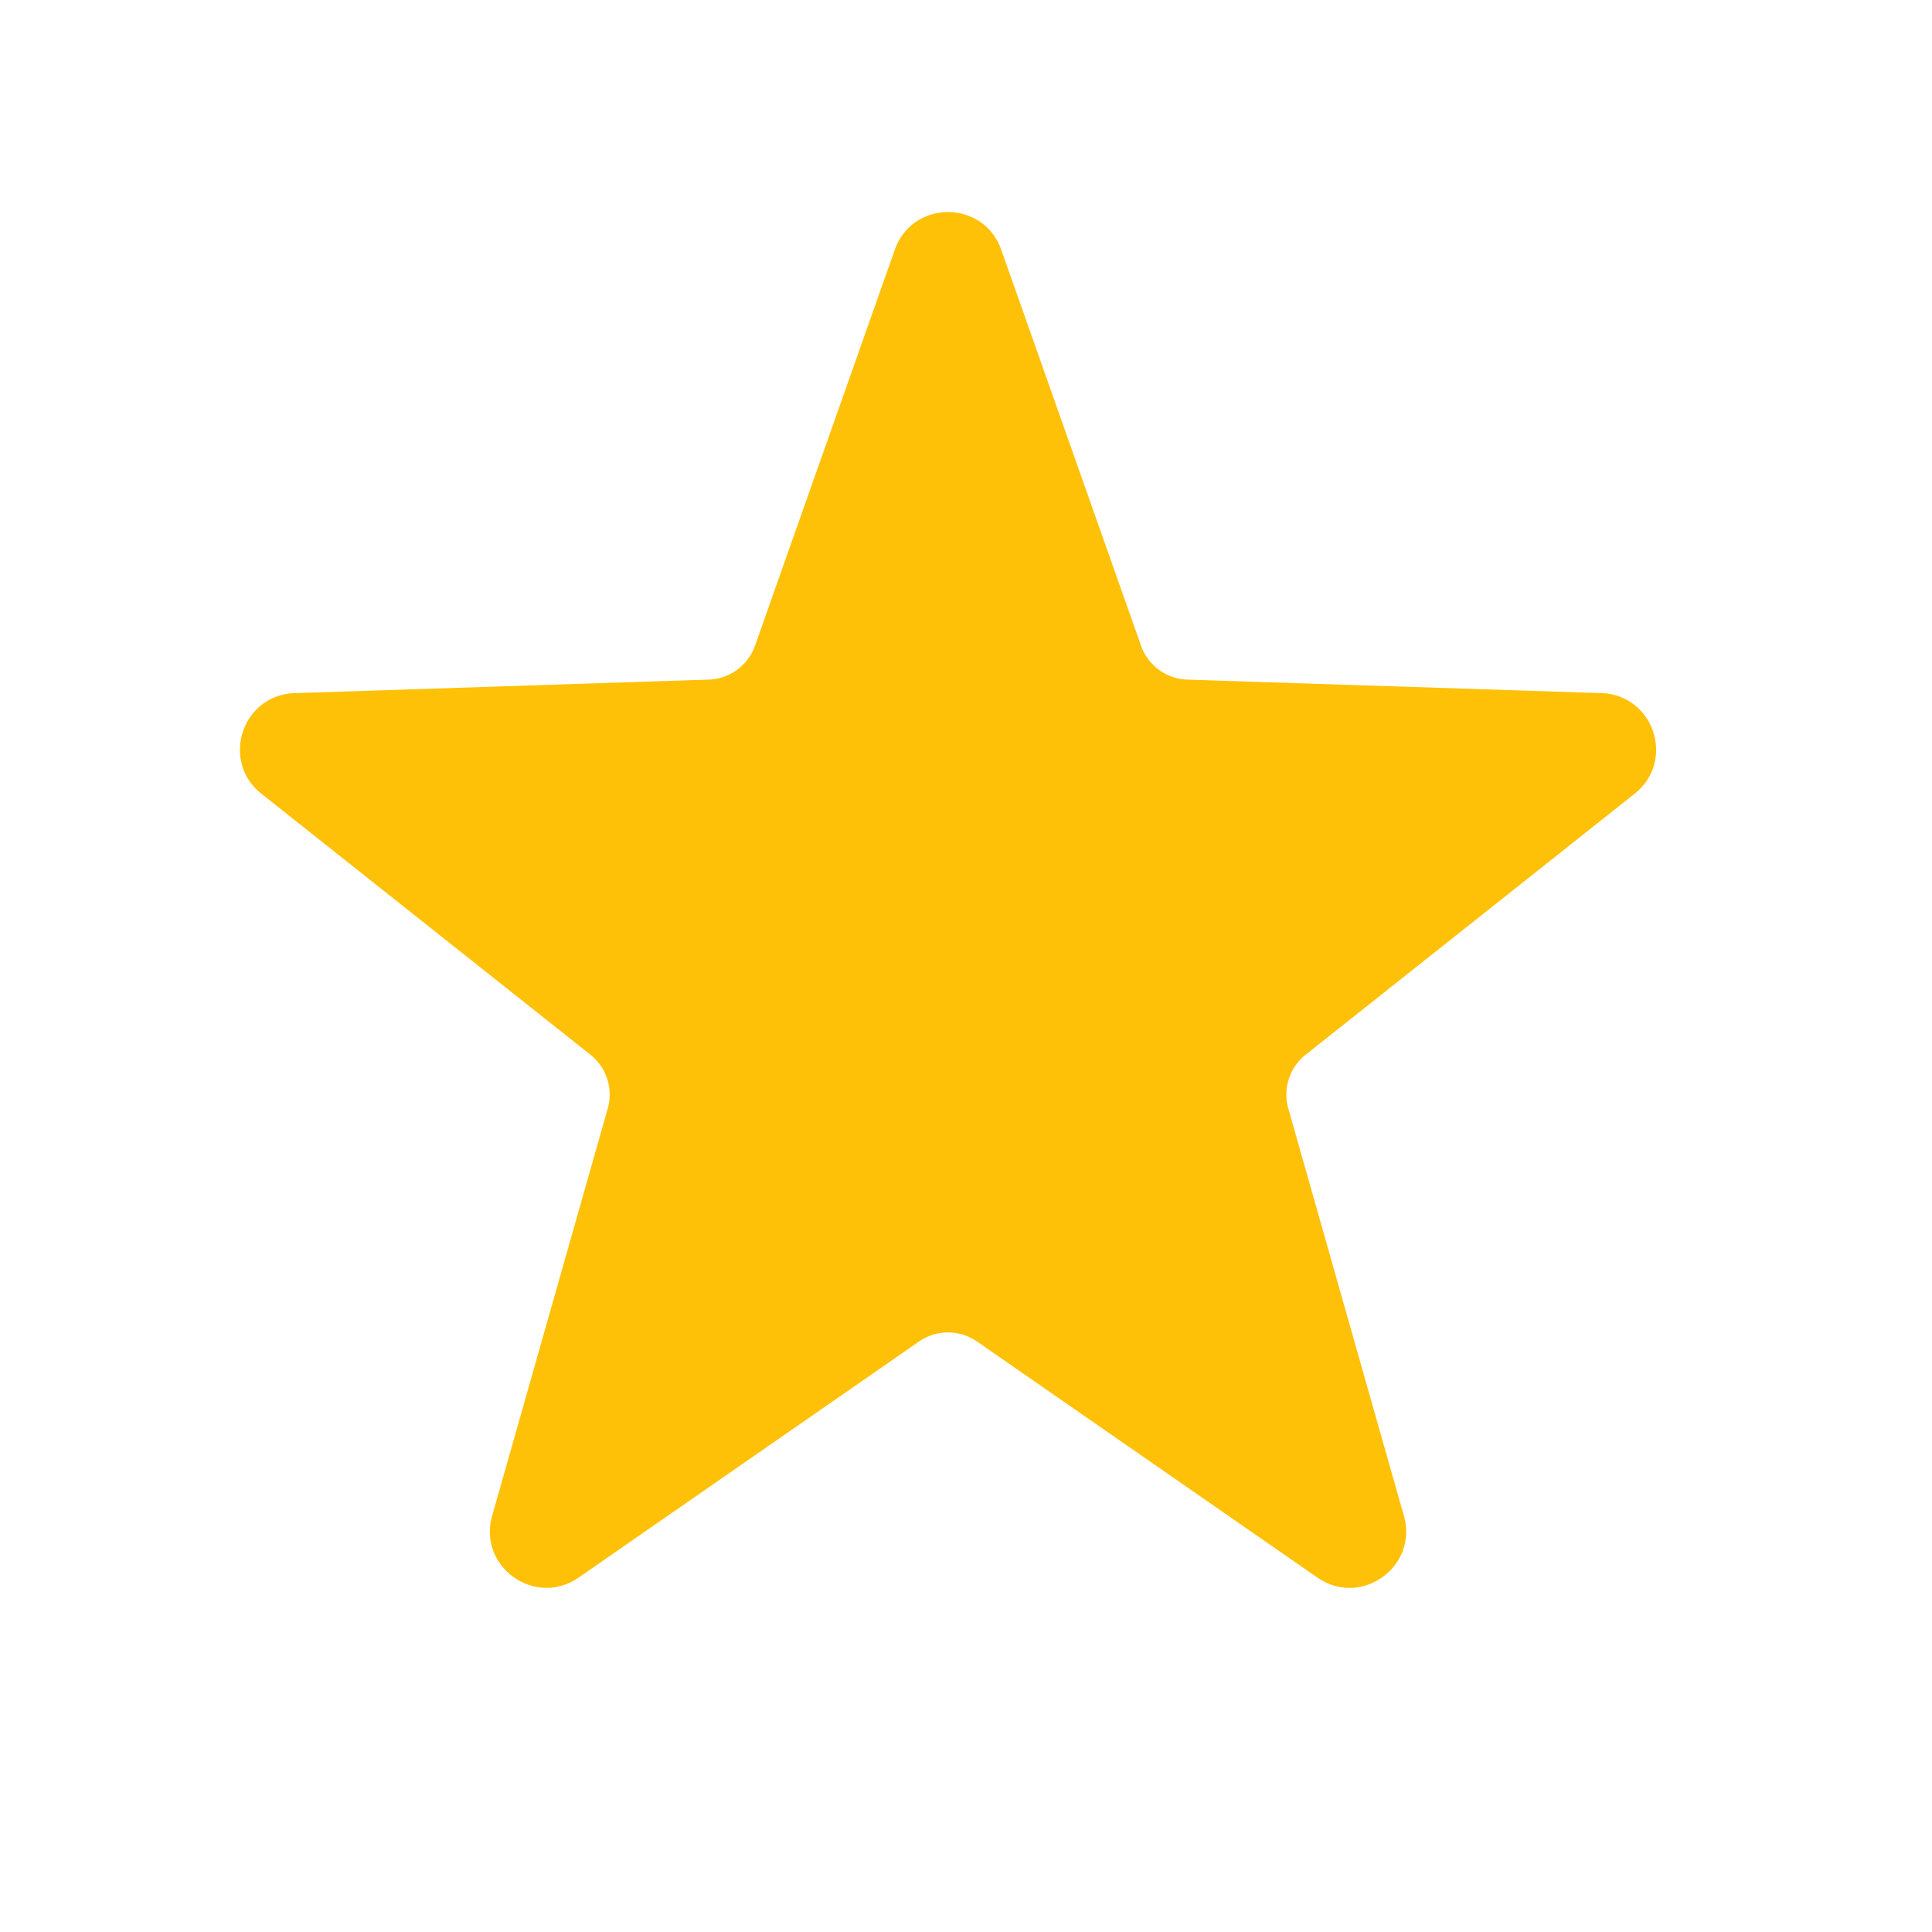 <svg width="36" height="36" viewBox="0 0 36 36" fill="none" xmlns="http://www.w3.org/2000/svg"><path d="M16.722 4.67c.314-.889 1.572-.889 1.886 0l2.605 7.379a1 1 0 0 0 .91.666l7.716.252c.93.03 1.318 1.204.588 1.783l-6.13 4.863a1 1 0 0 0-.341 1.056l2.154 7.59c.257.903-.76 1.63-1.532 1.095l-6.343-4.399a1 1 0 0 0-1.14 0l-6.343 4.399c-.772.534-1.789-.192-1.532-1.095l2.154-7.59a1 1 0 0 0-.34-1.056L4.903 14.75c-.73-.579-.342-1.753.588-1.783l7.716-.252a1 1 0 0 0 .91-.666z" fill="#FFC107" stroke="#FFC107" stroke-width=".103"/></svg>